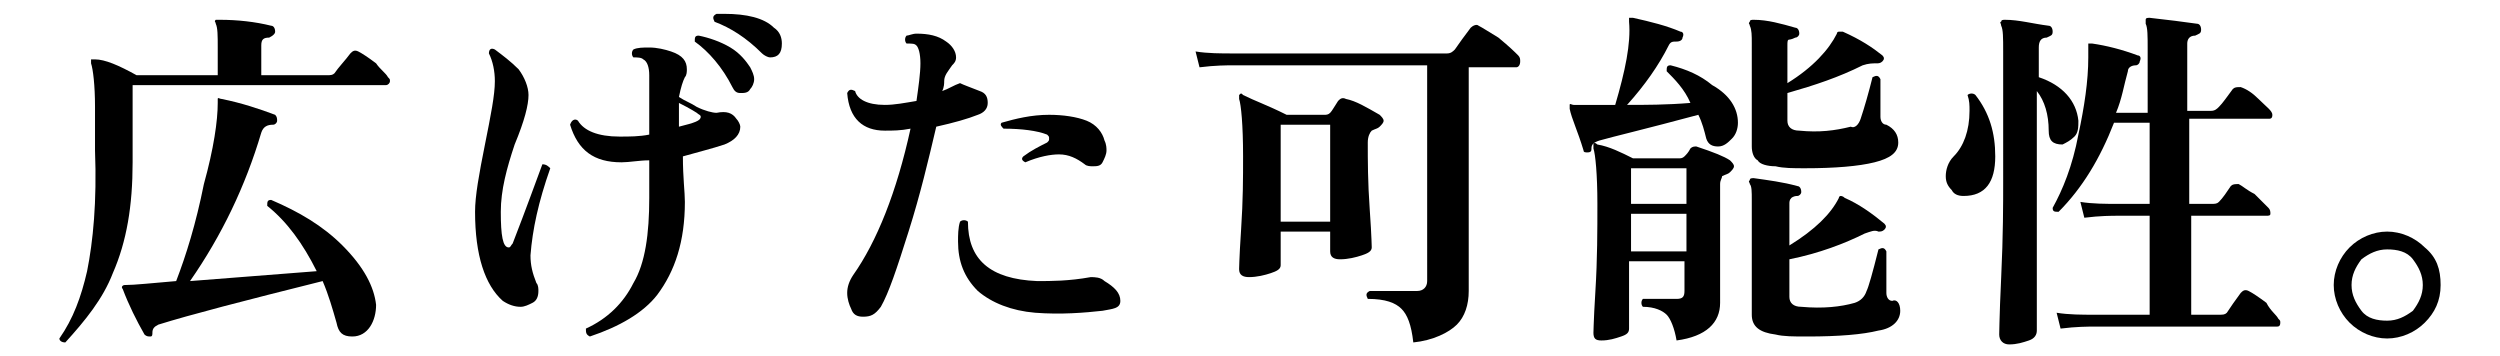 <?xml version="1.0" encoding="utf-8"?>
<!-- Generator: Adobe Illustrator 28.3.0, SVG Export Plug-In . SVG Version: 6.00 Build 0)  -->
<svg version="1.1" id="_レイヤー_2" xmlns="http://www.w3.org/2000/svg" xmlns:xlink="http://www.w3.org/1999/xlink" x="0px"
	 y="0px" viewBox="0 0 126.3 18" style="enable-background:new 0 0 126.3 18;" xml:space="preserve">
<g id="_レイヤー_1-2">
	<path d="M19.6,3.9C19.7,4,19.7,4,19.7,4.1c0,0.1-0.1,0.2-0.2,0.2H6.7v3.9c0,2.2-0.3,4-1,5.6c-0.5,1.3-1.4,2.4-2.4,3.5
		c-0.2,0-0.3-0.1-0.3-0.2c0.7-1,1.1-2.1,1.4-3.4c0.3-1.5,0.5-3.5,0.4-6.1c0-1.2,0-2,0-2.2c0-1.1-0.1-1.9-0.2-2.2c0-0.1,0-0.1,0-0.2
		c0.1,0,0.1,0,0.2,0C5.3,3,6,3.3,6.9,3.8H11V2.4c0-0.6,0-1-0.1-1.2c0-0.1-0.1-0.1,0-0.2C10.9,1,11,1,11.1,1c0.9,0,1.8,0.1,2.6,0.3
		c0.1,0,0.2,0.1,0.2,0.3c0,0.1-0.1,0.2-0.3,0.3c-0.3,0-0.4,0.1-0.4,0.4v1.5h3.3c0.2,0,0.3,0,0.4-0.1c0.2-0.3,0.5-0.6,0.8-1
		c0.1-0.1,0.2-0.2,0.4-0.1c0.2,0.1,0.5,0.3,0.9,0.6C19.2,3.5,19.5,3.7,19.6,3.9L19.6,3.9z M19,15.4c0,0.4-0.1,0.8-0.3,1.1
		c-0.2,0.3-0.5,0.5-0.9,0.5c-0.5,0-0.7-0.2-0.8-0.7c-0.2-0.7-0.4-1.4-0.7-2.1c-4,1-6.7,1.7-8.3,2.2c-0.2,0.1-0.3,0.2-0.3,0.4
		c0,0.1,0,0.2-0.1,0.2c-0.1,0-0.2,0-0.3-0.1c-0.4-0.7-0.8-1.5-1.1-2.3c-0.1-0.1,0-0.2,0.1-0.2c0.5,0,1.4-0.1,2.6-0.2
		c0.5-1.3,1-2.9,1.4-4.9C10.8,7.5,11,6.1,11,5.2c0-0.1,0-0.1,0-0.2s0.1,0,0.2,0c1,0.2,1.9,0.5,2.7,0.8C14,5.9,14,6,14,6.1
		c0,0.1-0.1,0.2-0.2,0.2c-0.3,0-0.5,0.1-0.6,0.4c-0.8,2.7-2,5.2-3.6,7.5l6.4-0.5c-0.7-1.4-1.5-2.5-2.5-3.3c0-0.2,0-0.3,0.2-0.3
		c1.4,0.6,2.6,1.3,3.6,2.3C18.4,13.5,18.9,14.5,19,15.4L19,15.4z"/>
	<path d="M27.8,8.5c-0.6,1.7-0.9,3.1-1,4.4c0,0.5,0.1,0.9,0.3,1.4c0.1,0.1,0.1,0.3,0.1,0.4c0,0.3-0.1,0.5-0.3,0.6s-0.4,0.2-0.6,0.2
		c-0.3,0-0.6-0.1-0.9-0.3c-0.9-0.8-1.4-2.3-1.4-4.5c0-0.8,0.2-1.9,0.5-3.4C24.8,5.8,25,4.8,25,4.1c0-0.5-0.1-1-0.3-1.4
		c0-0.2,0.1-0.3,0.3-0.2c0.4,0.3,0.8,0.6,1.2,1c0.3,0.4,0.5,0.9,0.5,1.3c0,0.5-0.2,1.3-0.7,2.5c-0.4,1.2-0.7,2.3-0.7,3.4
		c0,1.2,0.1,1.8,0.4,1.8c0.1,0,0.1-0.1,0.2-0.2c0.7-1.8,1.2-3.2,1.5-4C27.6,8.3,27.7,8.4,27.8,8.5L27.8,8.5z M37.2,6
		c0.1,0.1,0.2,0.3,0.2,0.4c0,0.4-0.3,0.7-0.8,0.9c-0.6,0.2-1.4,0.4-2.1,0.6c0,1.1,0.1,1.8,0.1,2.3c0,2-0.5,3.5-1.4,4.7
		c-0.7,0.9-1.9,1.6-3.4,2.1c-0.2-0.1-0.2-0.2-0.2-0.4c1.1-0.5,1.9-1.3,2.4-2.3c0.6-1,0.8-2.5,0.8-4.3c0-0.6,0-1.2,0-1.9
		c-0.5,0-1,0.1-1.4,0.1c-1.4,0-2.2-0.6-2.6-1.9C28.9,6,29.1,6,29.2,6.1c0.3,0.5,1,0.8,2.1,0.8c0.5,0,1,0,1.5-0.1c0-1.2,0-2.2,0-3
		c0-0.4-0.1-0.7-0.3-0.8c-0.1-0.1-0.3-0.1-0.5-0.1c-0.1-0.1-0.1-0.3,0-0.4c0.2-0.1,0.5-0.1,0.8-0.1c0.4,0,0.8,0.1,1.1,0.2
		c0.6,0.2,0.8,0.5,0.8,0.9c0,0.1,0,0.3-0.1,0.4c-0.1,0.2-0.2,0.5-0.3,1c0.3,0.2,0.6,0.3,0.9,0.5c0.4,0.2,0.8,0.3,1,0.3
		C36.7,5.6,37,5.7,37.2,6L37.2,6z M35.4,5.9c0-0.1-0.1-0.1-0.2-0.2c0,0-0.3-0.2-0.9-0.5c0,0.3,0,0.8,0,1.2
		C35.1,6.2,35.4,6.1,35.4,5.9z M37.9,3.4C38,3.6,38.1,3.8,38.1,4c0,0.2-0.1,0.4-0.2,0.5c-0.1,0.2-0.3,0.2-0.5,0.2
		c-0.2,0-0.3-0.1-0.4-0.3c-0.5-1-1.2-1.8-1.9-2.3c0-0.2,0-0.3,0.2-0.3c0.5,0.1,1.1,0.3,1.6,0.6S37.7,3.1,37.9,3.4z M38.9,2.9
		c-0.1,0-0.3-0.1-0.4-0.2c-0.8-0.8-1.6-1.3-2.4-1.6c-0.1-0.2-0.1-0.3,0.1-0.4c0.1,0,0.3,0,0.4,0c1.1,0,2,0.2,2.5,0.7
		c0.3,0.2,0.4,0.5,0.4,0.8C39.5,2.7,39.3,2.9,38.9,2.9L38.9,2.9z"/>
	<path d="M49.5,4.6c0.3,0.1,0.4,0.3,0.4,0.6c0,0.3-0.2,0.5-0.5,0.6c-0.5,0.2-1.2,0.4-2.1,0.6c-0.4,1.7-0.8,3.4-1.4,5.3
		s-1,3.1-1.4,3.8C44.2,15.9,44,16,43.6,16c-0.3,0-0.5-0.1-0.6-0.4c-0.1-0.2-0.2-0.5-0.2-0.8c0-0.3,0.1-0.6,0.3-0.9
		c1.2-1.7,2.2-4.2,2.9-7.4c-0.5,0.1-0.9,0.1-1.3,0.1c-1.1,0-1.8-0.6-1.9-1.9c0.1-0.2,0.2-0.2,0.4-0.1c0.1,0.4,0.6,0.7,1.5,0.7
		c0.5,0,1-0.1,1.6-0.2c0.1-0.7,0.2-1.4,0.2-1.9c0-0.5-0.1-0.8-0.2-0.9c-0.1-0.1-0.2-0.1-0.5-0.1c-0.1-0.1-0.1-0.3,0-0.4
		c0.1,0,0.3-0.1,0.5-0.1c0.6,0,1.1,0.1,1.5,0.4c0.3,0.2,0.5,0.5,0.5,0.8c0,0.2-0.1,0.3-0.2,0.4c-0.2,0.3-0.4,0.5-0.4,0.8
		c0,0.1,0,0.3-0.1,0.5c0.3-0.1,0.6-0.3,0.9-0.4C48.7,4.3,49,4.4,49.5,4.6L49.5,4.6z M55.7,15.7c-0.9,0.1-2.1,0.2-3.4,0.1
		c-1.2-0.1-2.2-0.5-2.9-1.1c-0.7-0.7-1-1.5-1-2.5c0-0.3,0-0.7,0.1-1c0.1-0.1,0.3-0.1,0.4,0c0,1.9,1.1,2.9,3.5,3c0.7,0,1.6,0,2.7-0.2
		c0.2,0,0.5,0,0.7,0.2c0.5,0.3,0.8,0.6,0.8,1S56.2,15.6,55.7,15.7L55.7,15.7z M55.8,7.1c0.1,0.2,0.1,0.4,0.1,0.5
		c0,0.2-0.1,0.4-0.2,0.6c-0.1,0.2-0.3,0.2-0.5,0.2c-0.1,0-0.3,0-0.4-0.1c-0.4-0.3-0.8-0.5-1.3-0.5c-0.4,0-1,0.1-1.7,0.4
		c-0.2-0.1-0.2-0.2-0.1-0.3c0.4-0.3,0.8-0.5,1.2-0.7C53,7.1,53,7.1,53,7c0-0.1,0-0.1-0.1-0.2c-0.5-0.2-1.3-0.3-2.2-0.3
		c-0.1-0.1-0.2-0.2-0.1-0.3C51.3,6,52.1,5.8,53,5.8c0.7,0,1.4,0.1,1.9,0.3S55.7,6.7,55.8,7.1L55.8,7.1z"/>
	<path d="M76.7,2.8c0.1,0.1,0.1,0.2,0.1,0.3c0,0.2-0.1,0.3-0.2,0.3h-2.4v5.1c0,0.9,0,2.2,0,3.8s0,2.5,0,2.4c0,0.7-0.2,1.3-0.6,1.7
		c-0.4,0.4-1.2,0.8-2.2,0.9c-0.1-0.9-0.3-1.4-0.6-1.7c-0.3-0.3-0.8-0.5-1.7-0.5c-0.1-0.2-0.1-0.3,0.1-0.4c0.8,0,1.7,0,2.4,0
		c0.3,0,0.5-0.2,0.5-0.5V3.3h-9.8c-0.3,0-0.9,0-1.7,0.1l-0.2-0.8c0.6,0.1,1.3,0.1,1.9,0.1h10.8c0.2,0,0.3-0.1,0.4-0.2
		c0.2-0.3,0.5-0.7,0.8-1.1c0.1-0.1,0.3-0.2,0.4-0.1c0.2,0.1,0.5,0.3,1,0.6C76.3,2.4,76.5,2.6,76.7,2.8L76.7,2.8z M69.7,5.8
		c0.1,0.1,0.2,0.2,0.2,0.3s-0.1,0.2-0.2,0.3c-0.1,0.1-0.2,0.1-0.4,0.2c-0.1,0.1-0.2,0.3-0.2,0.6c0,0.9,0,2,0.1,3.4s0.1,2,0.1,1.9
		c0,0.2-0.2,0.3-0.5,0.4c-0.3,0.1-0.7,0.2-1.1,0.2c-0.3,0-0.5-0.1-0.5-0.4v-1h-2.5v1.7c0,0.2-0.2,0.3-0.5,0.4
		c-0.3,0.1-0.7,0.2-1.1,0.2c-0.3,0-0.5-0.1-0.5-0.4c0,0.1,0-0.5,0.1-2s0.1-2.6,0.1-3.7c0-1.6-0.1-2.6-0.2-2.9c0-0.1,0-0.2,0-0.2
		c0.1-0.1,0.1-0.1,0.2,0C63.4,5.1,64,5.3,65,5.8h1.9c0.1,0,0.2,0,0.3-0.1c0.1-0.1,0.2-0.3,0.4-0.6c0.1-0.1,0.2-0.2,0.4-0.1
		C68.5,5.1,69,5.4,69.7,5.8L69.7,5.8z M67.2,11.2V6.3h-2.5v4.9H67.2z"/>
	<path d="M87.8,6.2c0,0.3-0.1,0.6-0.3,0.8c-0.2,0.2-0.4,0.4-0.7,0.4c-0.3,0-0.5-0.1-0.6-0.4c-0.1-0.4-0.2-0.8-0.4-1.2
		c-2.6,0.7-4.3,1.1-5,1.3c-0.3,0.1-0.4,0.2-0.4,0.4c0,0.1,0,0.2-0.2,0.2c-0.1,0-0.2,0-0.2-0.1c-0.3-1-0.6-1.6-0.7-2.1
		c0-0.1,0-0.1,0-0.2s0.1,0,0.2,0c0.1,0,0.3,0,0.4,0c0.4,0,1,0,1.7,0c0.5-1.7,0.8-3.1,0.7-4.2c0-0.1,0-0.2,0-0.2c0,0,0.1,0,0.2,0
		c0.9,0.2,1.7,0.4,2.4,0.7c0.1,0,0.2,0.1,0.1,0.3c0,0.1-0.1,0.2-0.3,0.2c-0.2,0-0.3,0-0.4,0.2c-0.5,1-1.2,2-2.1,3c0.9,0,2,0,3.2-0.1
		c-0.3-0.7-0.8-1.2-1.2-1.6c0-0.2,0-0.3,0.2-0.3c0.8,0.2,1.5,0.5,2.1,1C87.4,4.8,87.8,5.5,87.8,6.2L87.8,6.2z M87.4,8.1
		c0.1,0.1,0.2,0.2,0.2,0.3c0,0.1-0.1,0.2-0.2,0.3c-0.1,0.1-0.2,0.1-0.4,0.2C87,9,86.9,9.1,86.9,9.3c0,1.1,0,2.4,0,3.9
		c0,1.5,0,2.2,0,2.1c0,1-0.7,1.7-2.2,1.9c-0.1-0.6-0.3-1.1-0.5-1.3c-0.2-0.2-0.6-0.4-1.2-0.4c-0.1-0.1-0.1-0.3,0-0.4
		c0.5,0,1.1,0,1.7,0c0.3,0,0.4-0.1,0.4-0.4v-1.5h-2.8v3.4c0,0.2-0.1,0.3-0.4,0.4c-0.3,0.1-0.6,0.2-1,0.2c-0.3,0-0.4-0.1-0.4-0.4
		c0,0.2,0-0.5,0.1-2.1s0.1-3.1,0.1-4.4c0-1.5-0.1-2.5-0.2-2.8c0-0.1,0-0.1,0-0.2s0.1-0.1,0.2,0c0.6,0.1,1.2,0.4,1.8,0.7h2.3
		c0.1,0,0.2,0,0.3-0.1c0.1-0.1,0.2-0.2,0.3-0.4c0.1-0.1,0.2-0.1,0.3-0.1C86.6,7.7,87.1,7.9,87.4,8.1L87.4,8.1z M85.2,8.5h-2.8v1.8
		h2.8V8.5z M85.2,10.8h-2.8v1.9h2.8V10.8z M95.9,7.2c0,0.5-0.4,0.8-1.2,1c-0.8,0.2-2,0.3-3.5,0.3c-0.6,0-1.1,0-1.5-0.1
		c-0.4,0-0.8-0.1-0.9-0.3c-0.2-0.1-0.3-0.4-0.3-0.7V2.2c0-0.4,0-0.7-0.1-0.9c0-0.1-0.1-0.1,0-0.2c0-0.1,0.1-0.1,0.2-0.1
		c0.7,0,1.4,0.2,2.1,0.4c0.1,0,0.2,0.1,0.2,0.3c0,0.1-0.1,0.2-0.2,0.2C90.5,2,90.4,2,90.4,2c-0.1,0-0.1,0.1-0.1,0.3v1.9
		c1.3-0.8,2.1-1.7,2.5-2.5c0-0.1,0.1-0.1,0.1-0.1c0,0,0.1,0,0.2,0c0.9,0.4,1.5,0.8,2,1.2c0.1,0.1,0.1,0.2,0,0.3
		c-0.1,0.1-0.2,0.1-0.3,0.1c-0.2,0-0.4,0-0.7,0.1c-1.2,0.6-2.4,1-3.8,1.4v1.4c0,0.3,0.2,0.5,0.6,0.5c1,0.1,1.8,0,2.6-0.2
		C93.7,6.5,93.9,6.3,94,6c0.2-0.6,0.4-1.3,0.6-2.1c0.2-0.1,0.3-0.1,0.4,0.1v1.9c0,0.2,0.1,0.4,0.3,0.4C95.7,6.5,95.9,6.8,95.9,7.2
		L95.9,7.2z M96,15.7c0,0.5-0.4,0.9-1.1,1c-0.8,0.2-2,0.3-3.6,0.3c-0.7,0-1.2,0-1.6-0.1c-0.8-0.1-1.2-0.4-1.2-1v-5.8
		c0-0.4,0-0.7-0.1-0.8c0-0.1-0.1-0.1,0-0.2c0-0.1,0.1-0.1,0.2-0.1c0.7,0.1,1.5,0.2,2.2,0.4c0.1,0,0.2,0.1,0.2,0.3
		c0,0.1-0.1,0.2-0.2,0.2c-0.2,0-0.3,0.1-0.3,0.1c-0.1,0.1-0.1,0.2-0.1,0.3v2.1c1.3-0.8,2.1-1.6,2.5-2.4c0-0.1,0.1-0.1,0.1-0.1
		c0,0,0.1,0,0.2,0.1c0.7,0.3,1.4,0.8,2,1.3c0.1,0.1,0.1,0.2,0,0.3c-0.1,0.1-0.2,0.1-0.3,0.1c-0.2-0.1-0.4,0-0.7,0.1
		c-1,0.5-2.3,1-3.8,1.3v1.9c0,0.3,0.2,0.5,0.6,0.5c1.1,0.1,2,0,2.7-0.2c0.3-0.1,0.5-0.3,0.6-0.6c0.1-0.2,0.3-0.9,0.6-2.1
		c0.2-0.1,0.3-0.1,0.4,0.1c0,1.2,0,1.8,0,2.1c0,0.2,0.1,0.4,0.3,0.4C95.8,15.1,96,15.3,96,15.7L96,15.7z"/>
	<path d="M99.8,4.8c0.7,0.9,1,1.9,1,3.1c0,1.3-0.5,2-1.6,2c-0.3,0-0.5-0.1-0.6-0.3c-0.2-0.2-0.3-0.4-0.3-0.7c0-0.3,0.1-0.7,0.4-1
		c0.5-0.5,0.8-1.3,0.8-2.3c0-0.3,0-0.5-0.1-0.8C99.5,4.7,99.7,4.7,99.8,4.8L99.8,4.8z M105,6.1c0,0.3,0,0.6-0.2,0.8
		s-0.4,0.3-0.6,0.4c-0.5,0-0.7-0.2-0.7-0.7c0-0.8-0.2-1.5-0.6-2l0,12.1c0,0.2-0.1,0.4-0.4,0.5c-0.3,0.1-0.6,0.2-1,0.2
		c-0.3,0-0.5-0.2-0.5-0.5c0,0.2,0-0.8,0.1-2.9c0.1-2.1,0.1-3.7,0.1-4.9V2.6c0-0.7,0-1.1-0.1-1.3c0-0.1-0.1-0.2,0-0.2
		c0-0.1,0.1-0.1,0.2-0.1c0.7,0,1.4,0.2,2.2,0.3c0.1,0,0.2,0.1,0.2,0.3c0,0.2-0.1,0.2-0.3,0.3c-0.3,0-0.4,0.2-0.4,0.5v1.5
		C104.2,4.3,104.9,5.1,105,6.1L105,6.1z M115.1,16.1c0.1,0.1,0.1,0.1,0.1,0.2c0,0.2-0.1,0.2-0.2,0.2h-9.2c-0.3,0-0.9,0-1.7,0.1
		l-0.2-0.8c0.6,0.1,1.3,0.1,1.9,0.1h2.8v-5h-1.6c-0.3,0-0.9,0-1.7,0.1l-0.2-0.8c0.6,0.1,1.3,0.1,1.9,0.1h1.6V6.2h-1.8
		c-0.7,1.8-1.6,3.3-2.8,4.5c-0.2,0-0.3,0-0.3-0.2c0.5-0.9,1-2.1,1.3-3.7c0.3-1.4,0.5-2.7,0.5-3.9c0-0.1,0-0.3,0-0.5
		c0-0.1,0-0.1,0-0.2c0,0,0.1,0,0.2,0c0.7,0.1,1.5,0.3,2.3,0.6c0.1,0,0.2,0.1,0.1,0.3c0,0.1-0.1,0.2-0.2,0.2c-0.2,0-0.4,0.1-0.4,0.3
		c-0.2,0.7-0.3,1.4-0.6,2.1h1.6V2.5c0-0.7,0-1.1-0.1-1.3c0-0.1,0-0.2,0-0.2c0-0.1,0.1-0.1,0.2-0.1c0.9,0.1,1.7,0.2,2.4,0.3
		c0.1,0,0.2,0.1,0.2,0.3c0,0.2-0.1,0.2-0.3,0.3c-0.3,0-0.4,0.2-0.4,0.4v3.4h1.2c0.2,0,0.3-0.1,0.4-0.2c0.2-0.2,0.4-0.5,0.7-0.9
		c0.1-0.1,0.2-0.1,0.4-0.1c0.3,0.1,0.6,0.3,0.9,0.6c0.4,0.4,0.7,0.6,0.7,0.8c0,0.2-0.1,0.2-0.2,0.2h-4v4.3h1.1c0.2,0,0.3,0,0.4-0.1
		c0.2-0.2,0.4-0.5,0.6-0.8c0.1-0.1,0.2-0.1,0.4-0.1c0.2,0.1,0.4,0.3,0.8,0.5c0.3,0.3,0.5,0.5,0.7,0.7c0.1,0.1,0.1,0.2,0.1,0.3
		c0,0.1-0.1,0.1-0.2,0.1h-3.8v5h1.4c0.2,0,0.3,0,0.4-0.1c0.2-0.3,0.4-0.6,0.7-1c0.1-0.1,0.2-0.2,0.4-0.1c0.2,0.1,0.5,0.3,0.9,0.6
		C114.7,15.7,115,15.9,115.1,16.1L115.1,16.1z"/>
	<path d="M123.3,14.4c0,0.8-0.3,1.4-0.8,1.9c-0.5,0.5-1.2,0.8-1.9,0.8s-1.4-0.3-1.9-0.8c-0.5-0.5-0.8-1.2-0.8-1.9s0.3-1.4,0.8-1.9
		s1.2-0.8,1.9-0.8s1.4,0.3,1.9,0.8C123.1,13,123.3,13.6,123.3,14.4z M122.4,14.4c0-0.5-0.2-0.9-0.5-1.3s-0.8-0.5-1.3-0.5
		c-0.5,0-0.9,0.2-1.3,0.5c-0.3,0.4-0.5,0.8-0.5,1.3s0.2,0.9,0.5,1.3c0.3,0.4,0.8,0.5,1.3,0.5c0.5,0,0.9-0.2,1.3-0.5
		C122.2,15.3,122.4,14.9,122.4,14.4z"/>
</g>
</svg>
